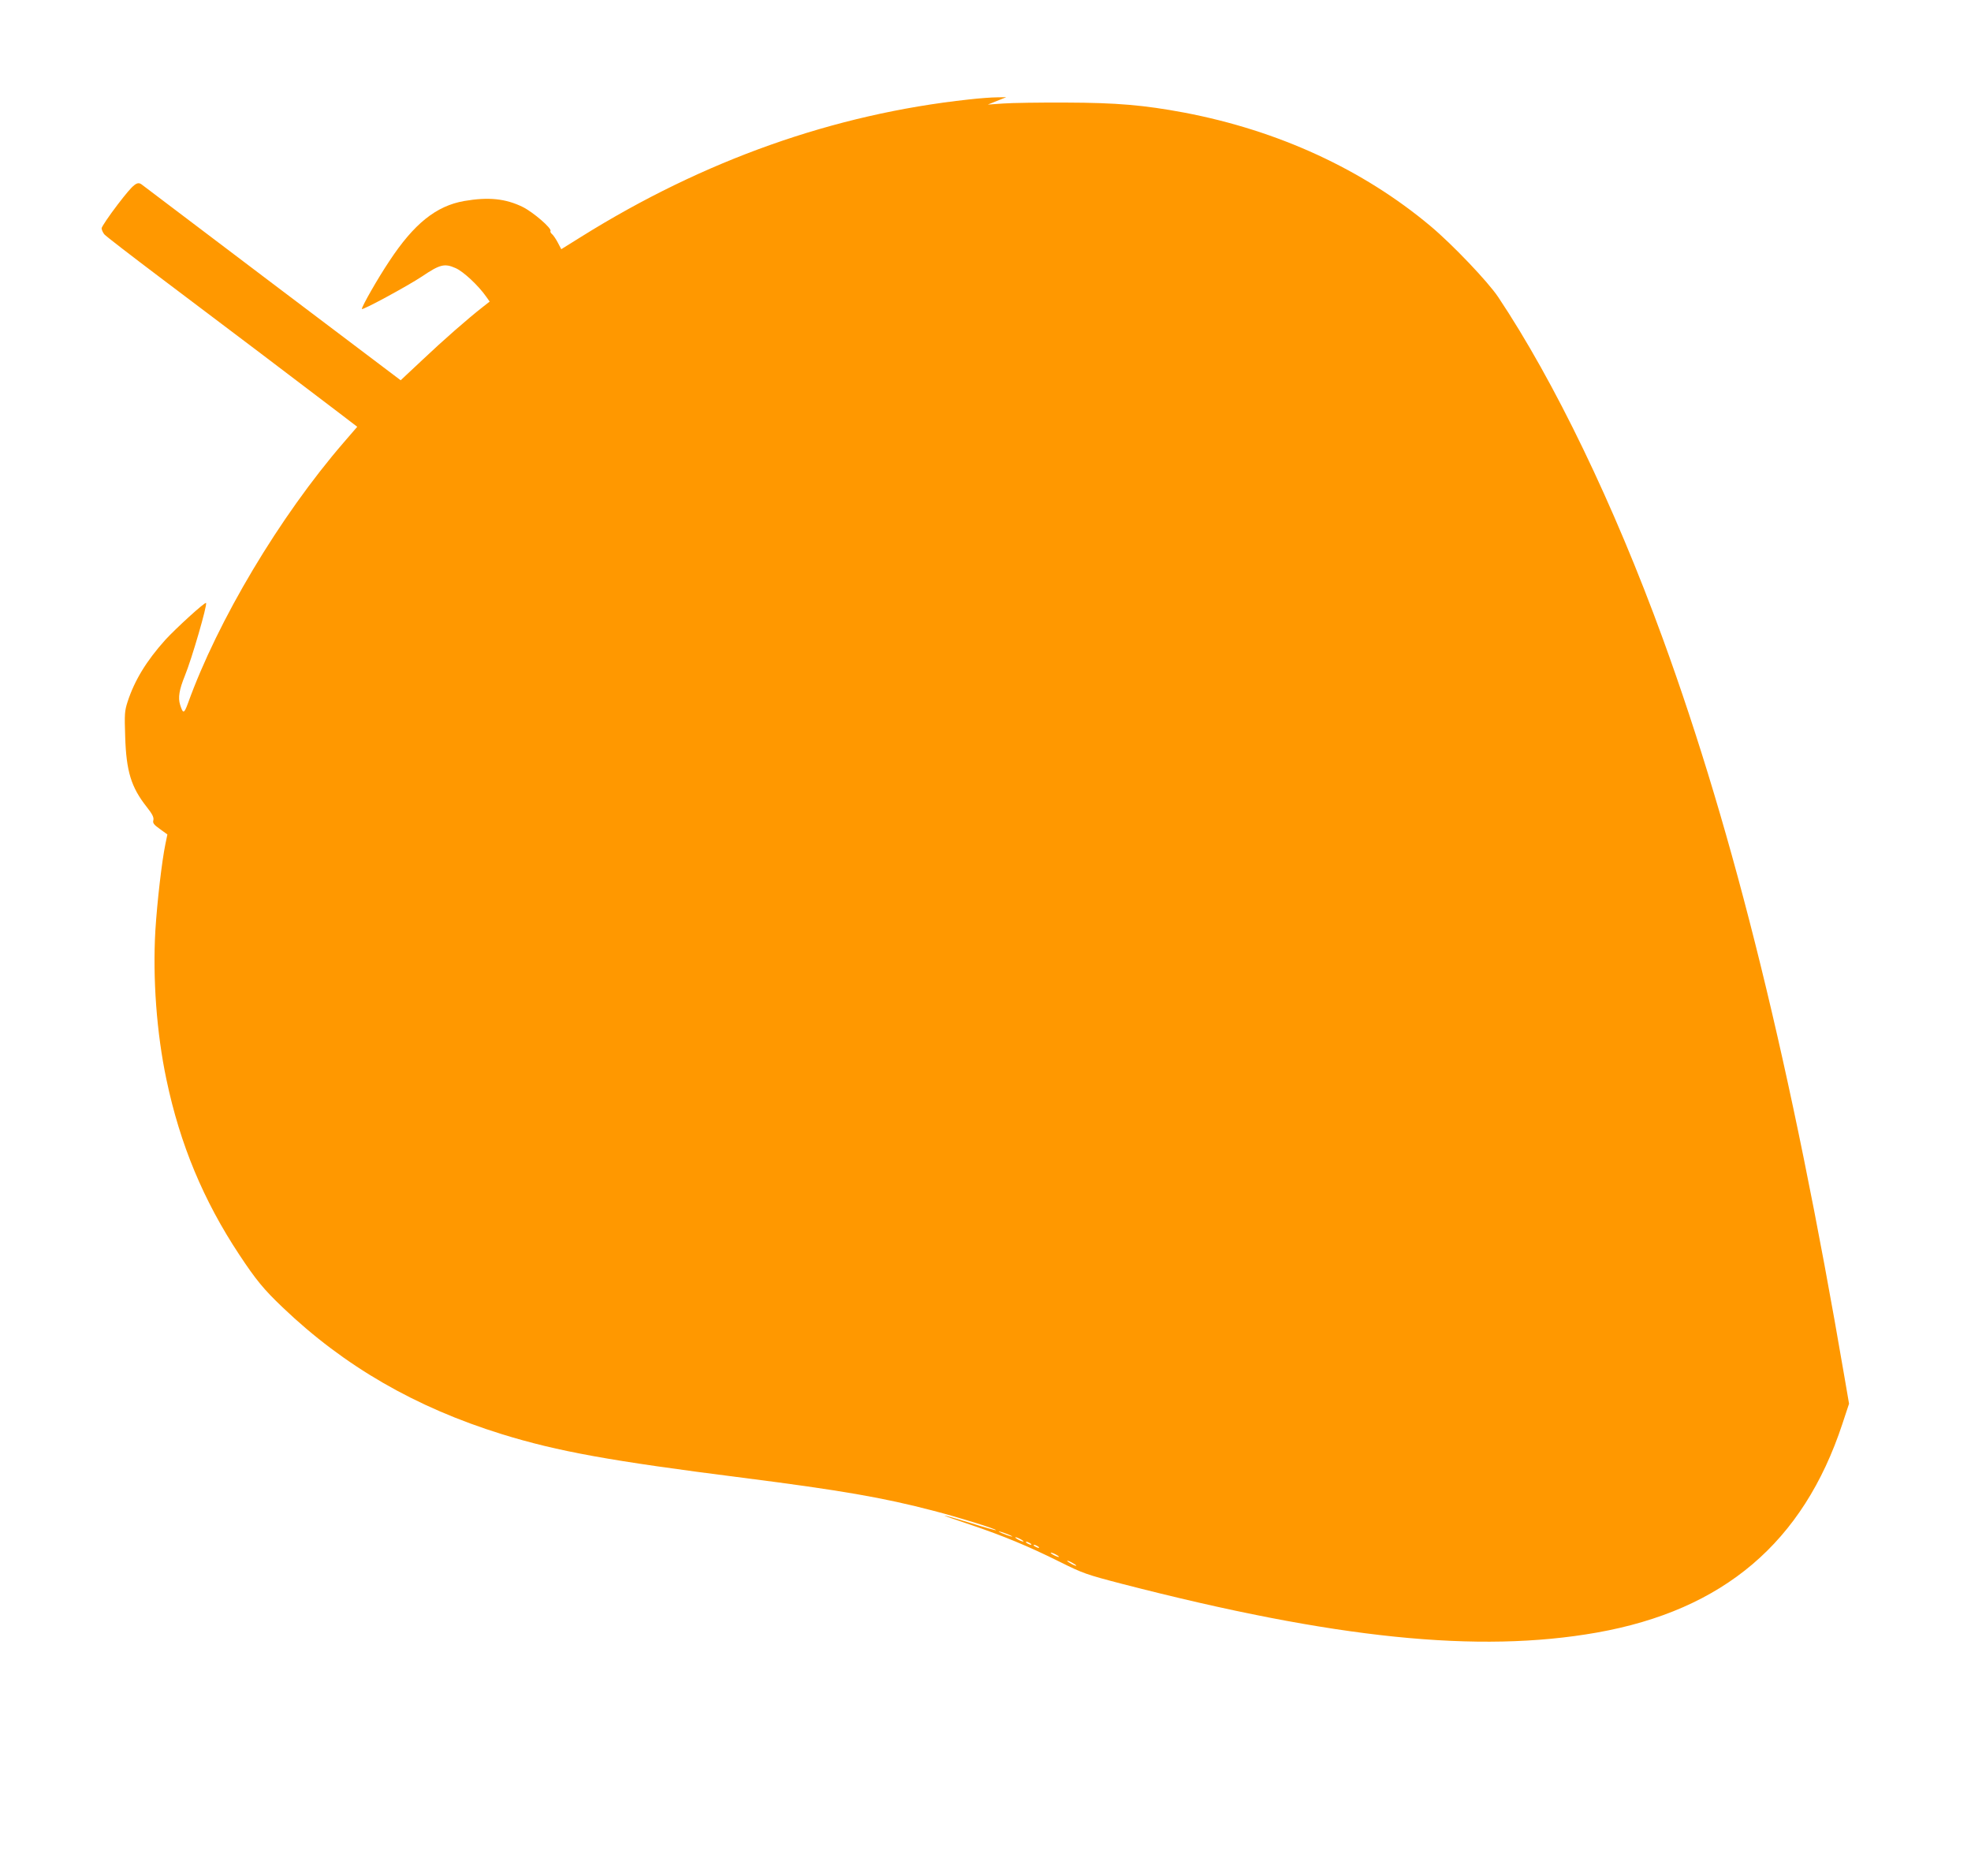 <?xml version="1.0" standalone="no"?>
<!DOCTYPE svg PUBLIC "-//W3C//DTD SVG 20010904//EN"
 "http://www.w3.org/TR/2001/REC-SVG-20010904/DTD/svg10.dtd">
<svg version="1.0" xmlns="http://www.w3.org/2000/svg"
 width="1280pt" height="1218pt" viewBox="0 0 1280 1218"
 preserveAspectRatio="xMidYMid meet">
<g transform="translate(0,1218) scale(0.1,-0.1)"
fill="#ff9800" stroke="none">
<path d="M6290 11534 c-875 -95 -1719 -394 -2515 -891 l-130 -81 -22 42 c-12
23 -29 48 -37 55 -9 7 -14 17 -11 21 10 17 -112 122 -180 156 -112 55 -223 66
-380 39 -183 -32 -327 -148 -487 -391 -75 -112 -178 -293 -178 -310 0 -12 299
150 392 212 114 77 145 85 215 54 51 -21 151 -115 201 -187 l22 -31 -42 -33
c-99 -77 -262 -220 -394 -345 l-142 -133 -833 629 c-459 347 -839 635 -846
640 -32 26 -53 9 -158 -127 -58 -76 -105 -146 -105 -155 0 -10 8 -27 17 -39
10 -12 171 -136 358 -277 391 -294 983 -742 1162 -879 l123 -94 -88 -102
c-415 -480 -819 -1157 -1012 -1695 -25 -67 -31 -68 -50 -9 -15 47 -6 99 30
188 45 109 148 464 138 474 -7 8 -196 -165 -264 -239 -124 -138 -200 -264
-245 -401 -20 -62 -21 -81 -16 -229 7 -224 39 -327 138 -453 39 -49 49 -70 45
-88 -5 -19 2 -29 43 -58 l48 -35 -13 -63 c-23 -112 -53 -370 -65 -560 -18
-310 8 -667 72 -969 88 -420 241 -786 472 -1135 109 -165 160 -227 283 -344
399 -381 862 -649 1424 -823 362 -112 705 -174 1565 -283 635 -81 913 -129
1240 -215 163 -42 409 -119 403 -125 -2 -2 -75 18 -163 46 -88 27 -164 49
-170 48 -5 0 69 -26 165 -58 216 -73 378 -140 583 -242 149 -74 170 -82 405
-143 1379 -356 2312 -452 3082 -316 823 146 1340 585 1594 1353 l44 133 -29
169 c-345 2017 -715 3521 -1181 4800 -317 869 -703 1669 -1069 2217 -67 100
-299 343 -439 460 -439 368 -989 621 -1600 737 -262 49 -440 64 -765 65 -170
1 -355 -2 -410 -6 l-100 -7 60 24 60 24 -60 -1 c-33 0 -116 -6 -185 -14z m265
-9320 c24 -11 25 -13 5 -8 -14 4 -38 13 -55 20 -24 11 -25 13 -5 8 14 -4 39
-13 55 -20z m75 -29 c14 -8 21 -14 15 -14 -5 0 -21 6 -35 14 -14 8 -20 14 -15
14 6 0 21 -6 35 -14z m60 -25 c8 -5 11 -10 5 -10 -5 0 -17 5 -25 10 -8 5 -10
10 -5 10 6 0 17 -5 25 -10z m50 -20 c8 -5 11 -10 5 -10 -5 0 -17 5 -25 10 -8
5 -10 10 -5 10 6 0 17 -5 25 -10z m120 -55 c14 -8 21 -14 15 -14 -5 0 -21 6
-35 14 -14 8 -20 14 -15 14 6 0 21 -6 35 -14z m130 -71 c0 -2 -13 2 -30 11
-16 9 -30 18 -30 21 0 2 14 -2 30 -11 17 -9 30 -18 30 -21z"/>
</g>
</svg>

